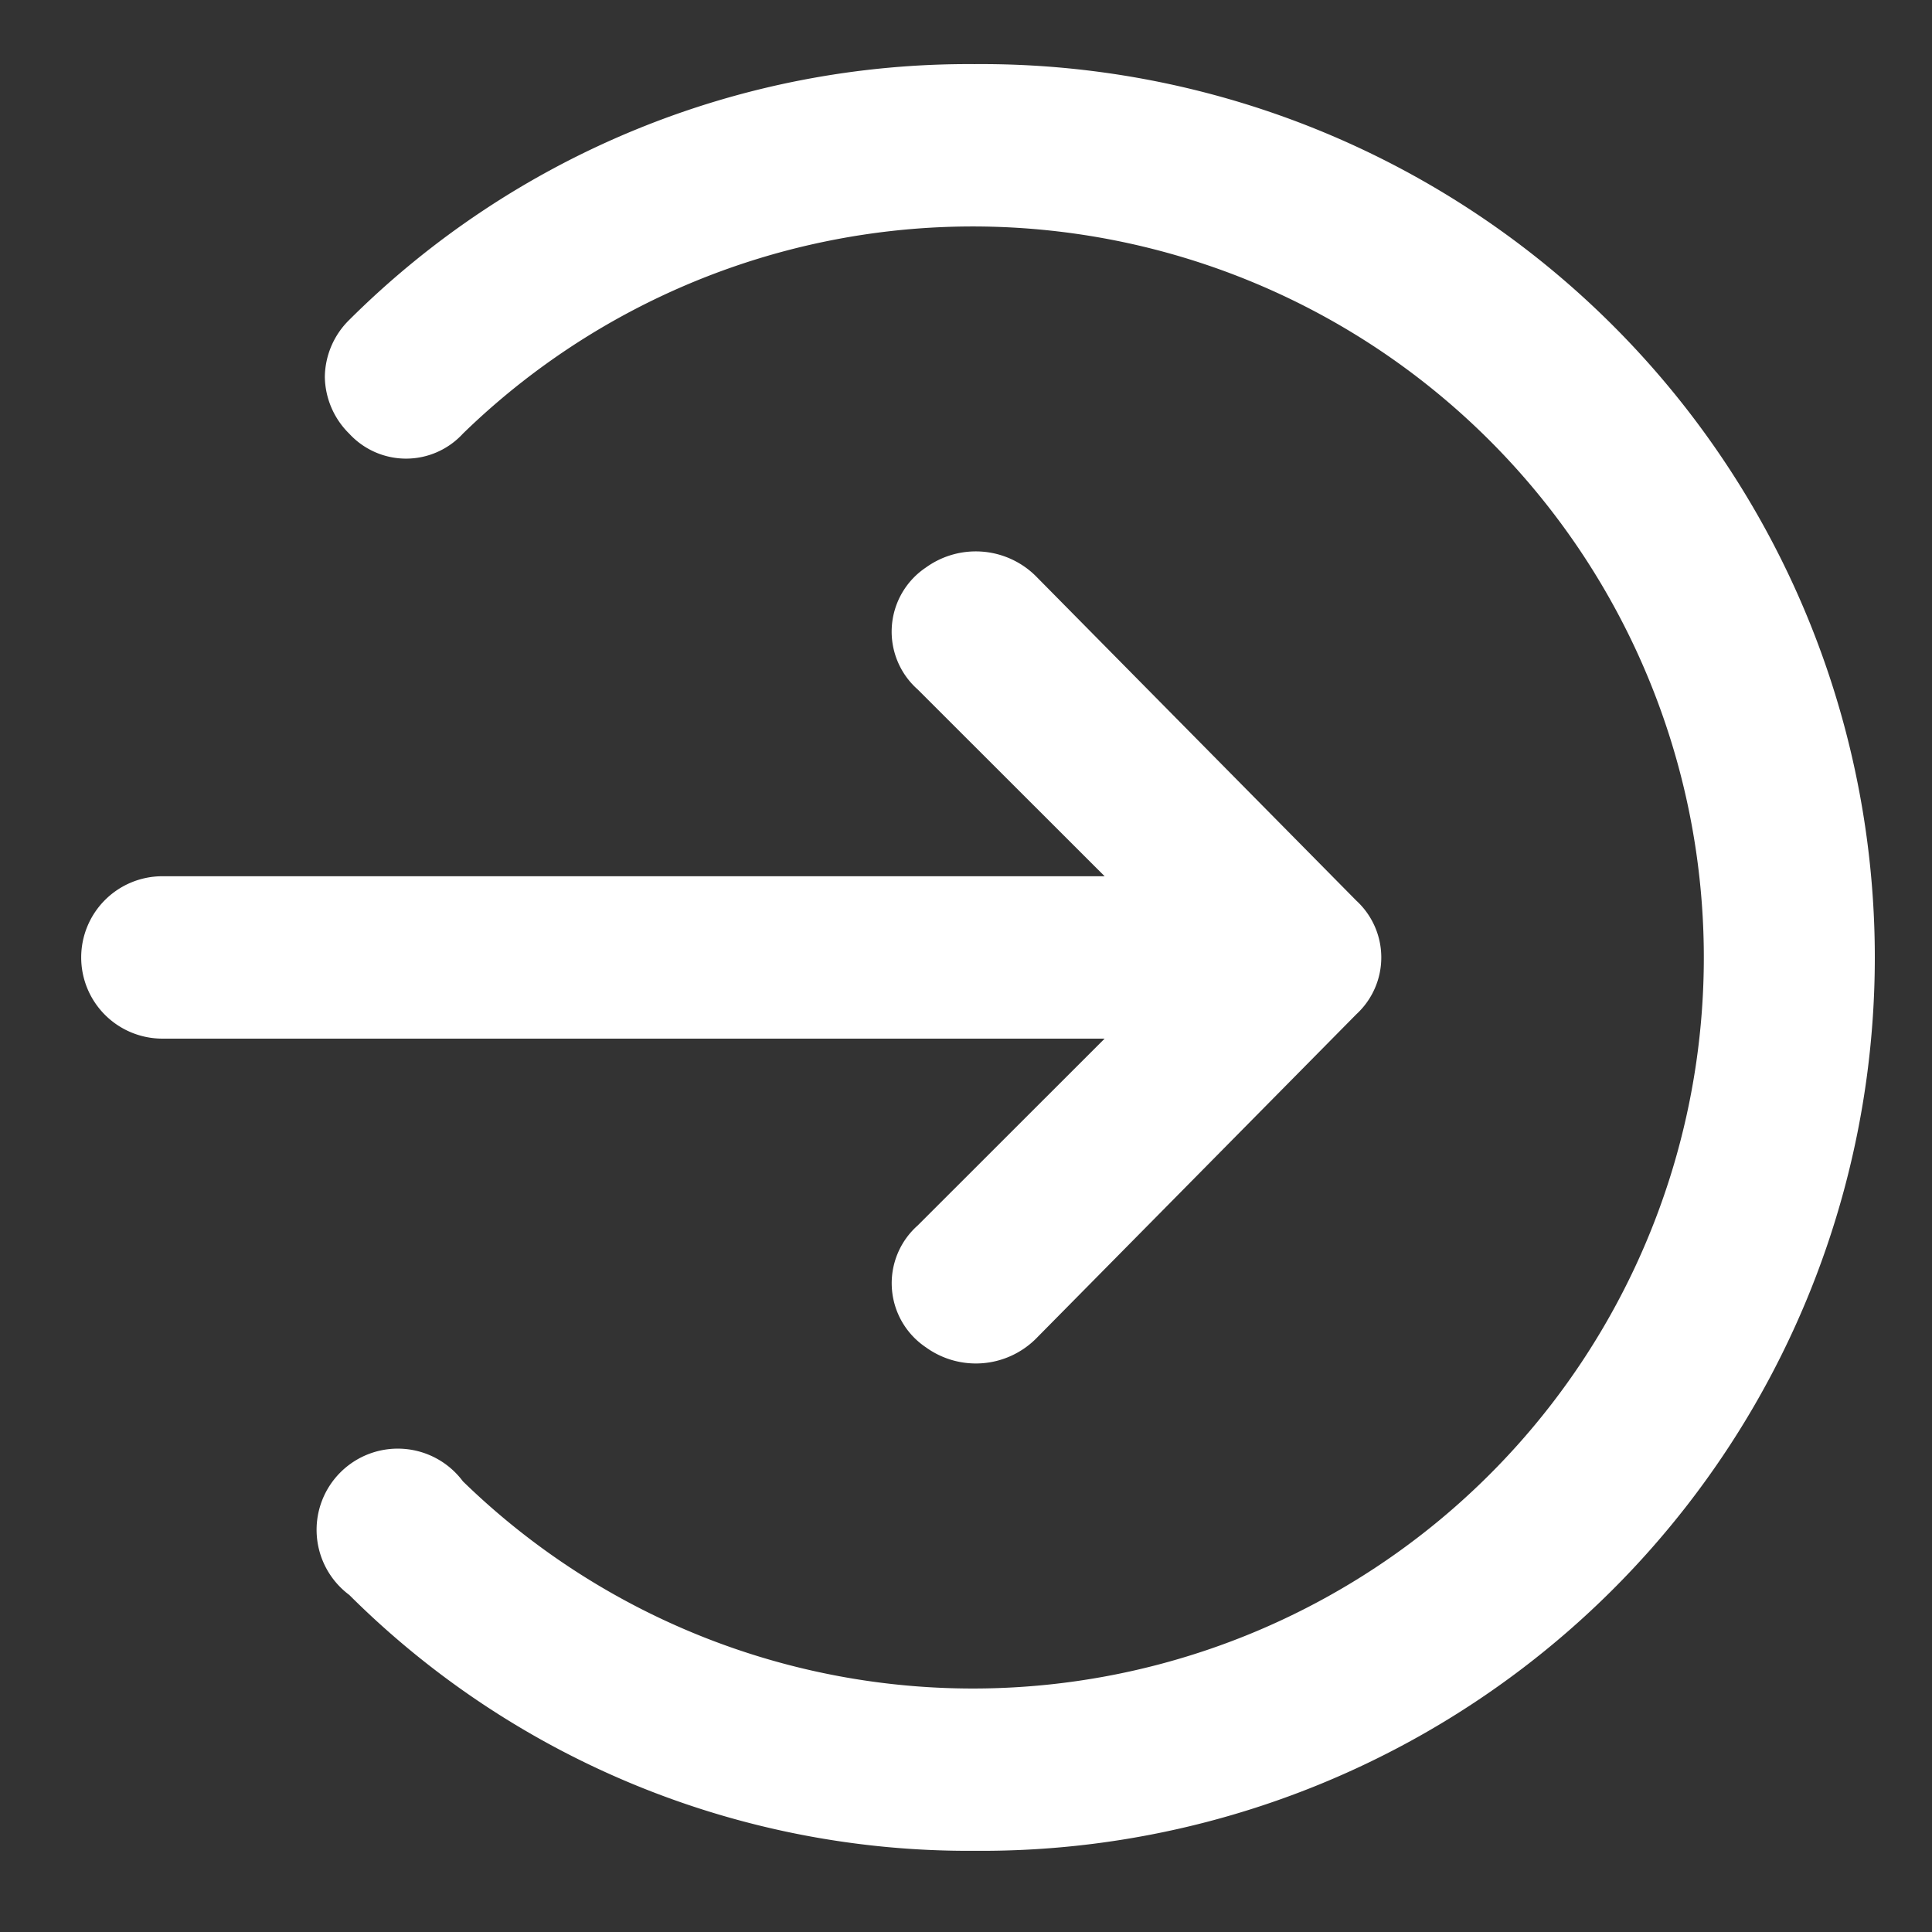 <svg xmlns="http://www.w3.org/2000/svg" width="37" height="37" viewBox="0 0 37 37">
  <rect x="0" y="0" width="37" height="37" fill="#333333" stroke="none"/>
  <g id="Layer_2" data-name="Layer 2" transform="translate(0 -0.328)">
    <g id="invisible_box" data-name="invisible box">
      <rect id="Rectangle_67" data-name="Rectangle 67" width="37" height="37" transform="translate(0 0.328)" fill="none"/>
    </g>
    <g id="icons_Q2" data-name="icons Q2" transform="translate(1.555 1.555)">
      <path id="Path_50000" data-name="Path 50000" d="M7.956,7.988A1.555,1.555,0,0,1,8.422,6.9,16.8,16.8,0,0,1,20.4,2a17.109,17.109,0,1,1,0,34.217,16.8,16.8,0,0,1-11.976-4.9A1.555,1.555,0,1,1,10.6,29.141a14,14,0,1,0,0-20.064,1.478,1.478,0,0,1-2.177,0,1.555,1.555,0,0,1-.467-1.089Z" transform="translate(-3.29 -1.999)" fill="#fff"/>
      <path id="Path_50001" data-name="Path 50001" d="M26.419,20.688l-6.144-6.221a1.633,1.633,0,0,0-2.1-.156,1.478,1.478,0,0,0-.156,2.333L21.6,20.222H3.555A1.555,1.555,0,0,0,2,21.777H2a1.555,1.555,0,0,0,1.555,1.555H21.6L18.02,26.91a1.478,1.478,0,0,0,.156,2.333,1.633,1.633,0,0,0,2.1-.156l6.144-6.221a1.478,1.478,0,0,0,0-2.177Z" transform="translate(-2 -4.668)" fill="#fff"/>
    </g>
  </g>
</svg>
